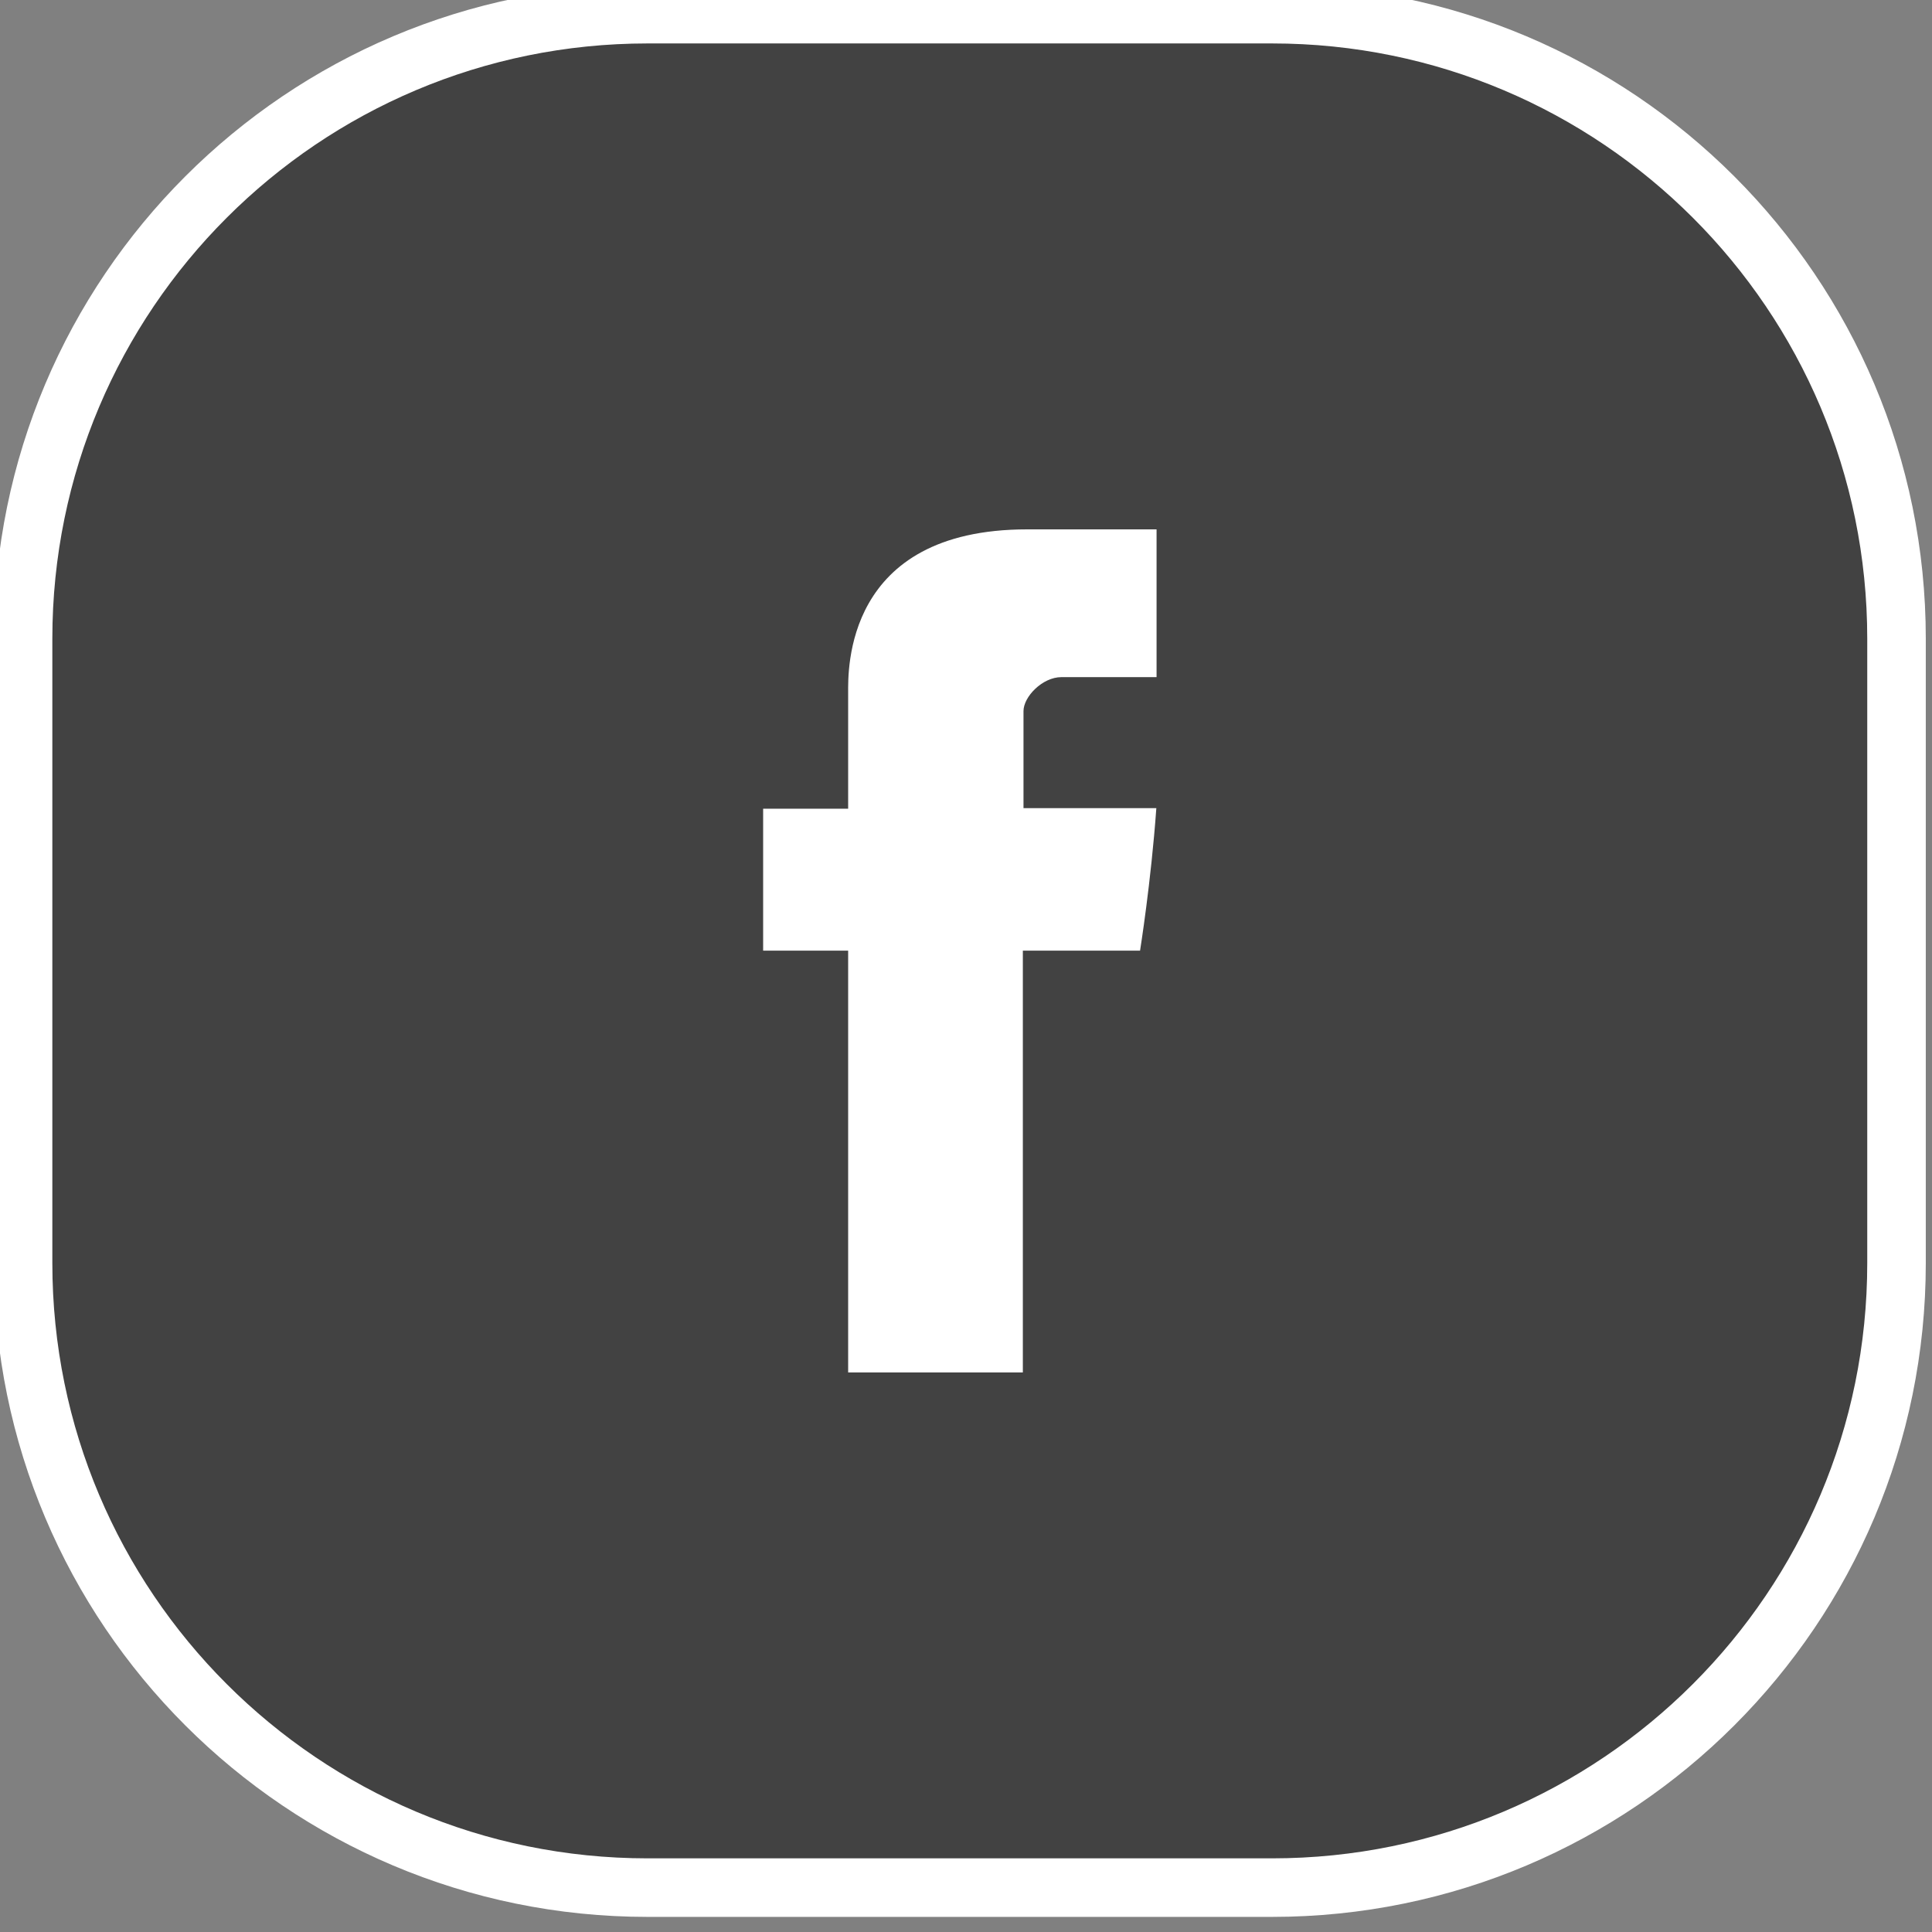 <svg width="33" height="33" viewBox="0 0 33 33" fill="none" xmlns="http://www.w3.org/2000/svg">
<rect x="0" y="0" width="33" height="33" fill="#808080" stroke="none"/>
<path d="M21.727 0.242C27.618 0.242 32.394 5.018 32.394 10.909V21.575C32.394 27.466 27.618 32.242 21.727 32.242H11.061C5.17 32.242 0.394 27.466 0.394 21.575V10.909C0.394 5.018 5.17 0.242 11.061 0.242H21.727Z" fill="#424242"/>
<path d="M21.727 0.242C27.618 0.242 32.394 5.018 32.394 10.909V21.575C32.394 27.466 27.618 32.242 21.727 32.242H11.061C5.17 32.242 0.394 27.466 0.394 21.575V10.909C0.394 5.018 5.17 0.242 11.061 0.242H21.727Z" stroke="white"/>
<path d="M14.487 11.831V13.813H13.035V16.238H14.487V23.442H17.471V16.238H19.473C19.473 16.238 19.66 15.075 19.751 13.804H17.482V12.147C17.482 11.899 17.807 11.566 18.129 11.566H19.755V9.042H17.544C14.413 9.042 14.487 11.469 14.487 11.831Z" fill="white"/>
</svg>
